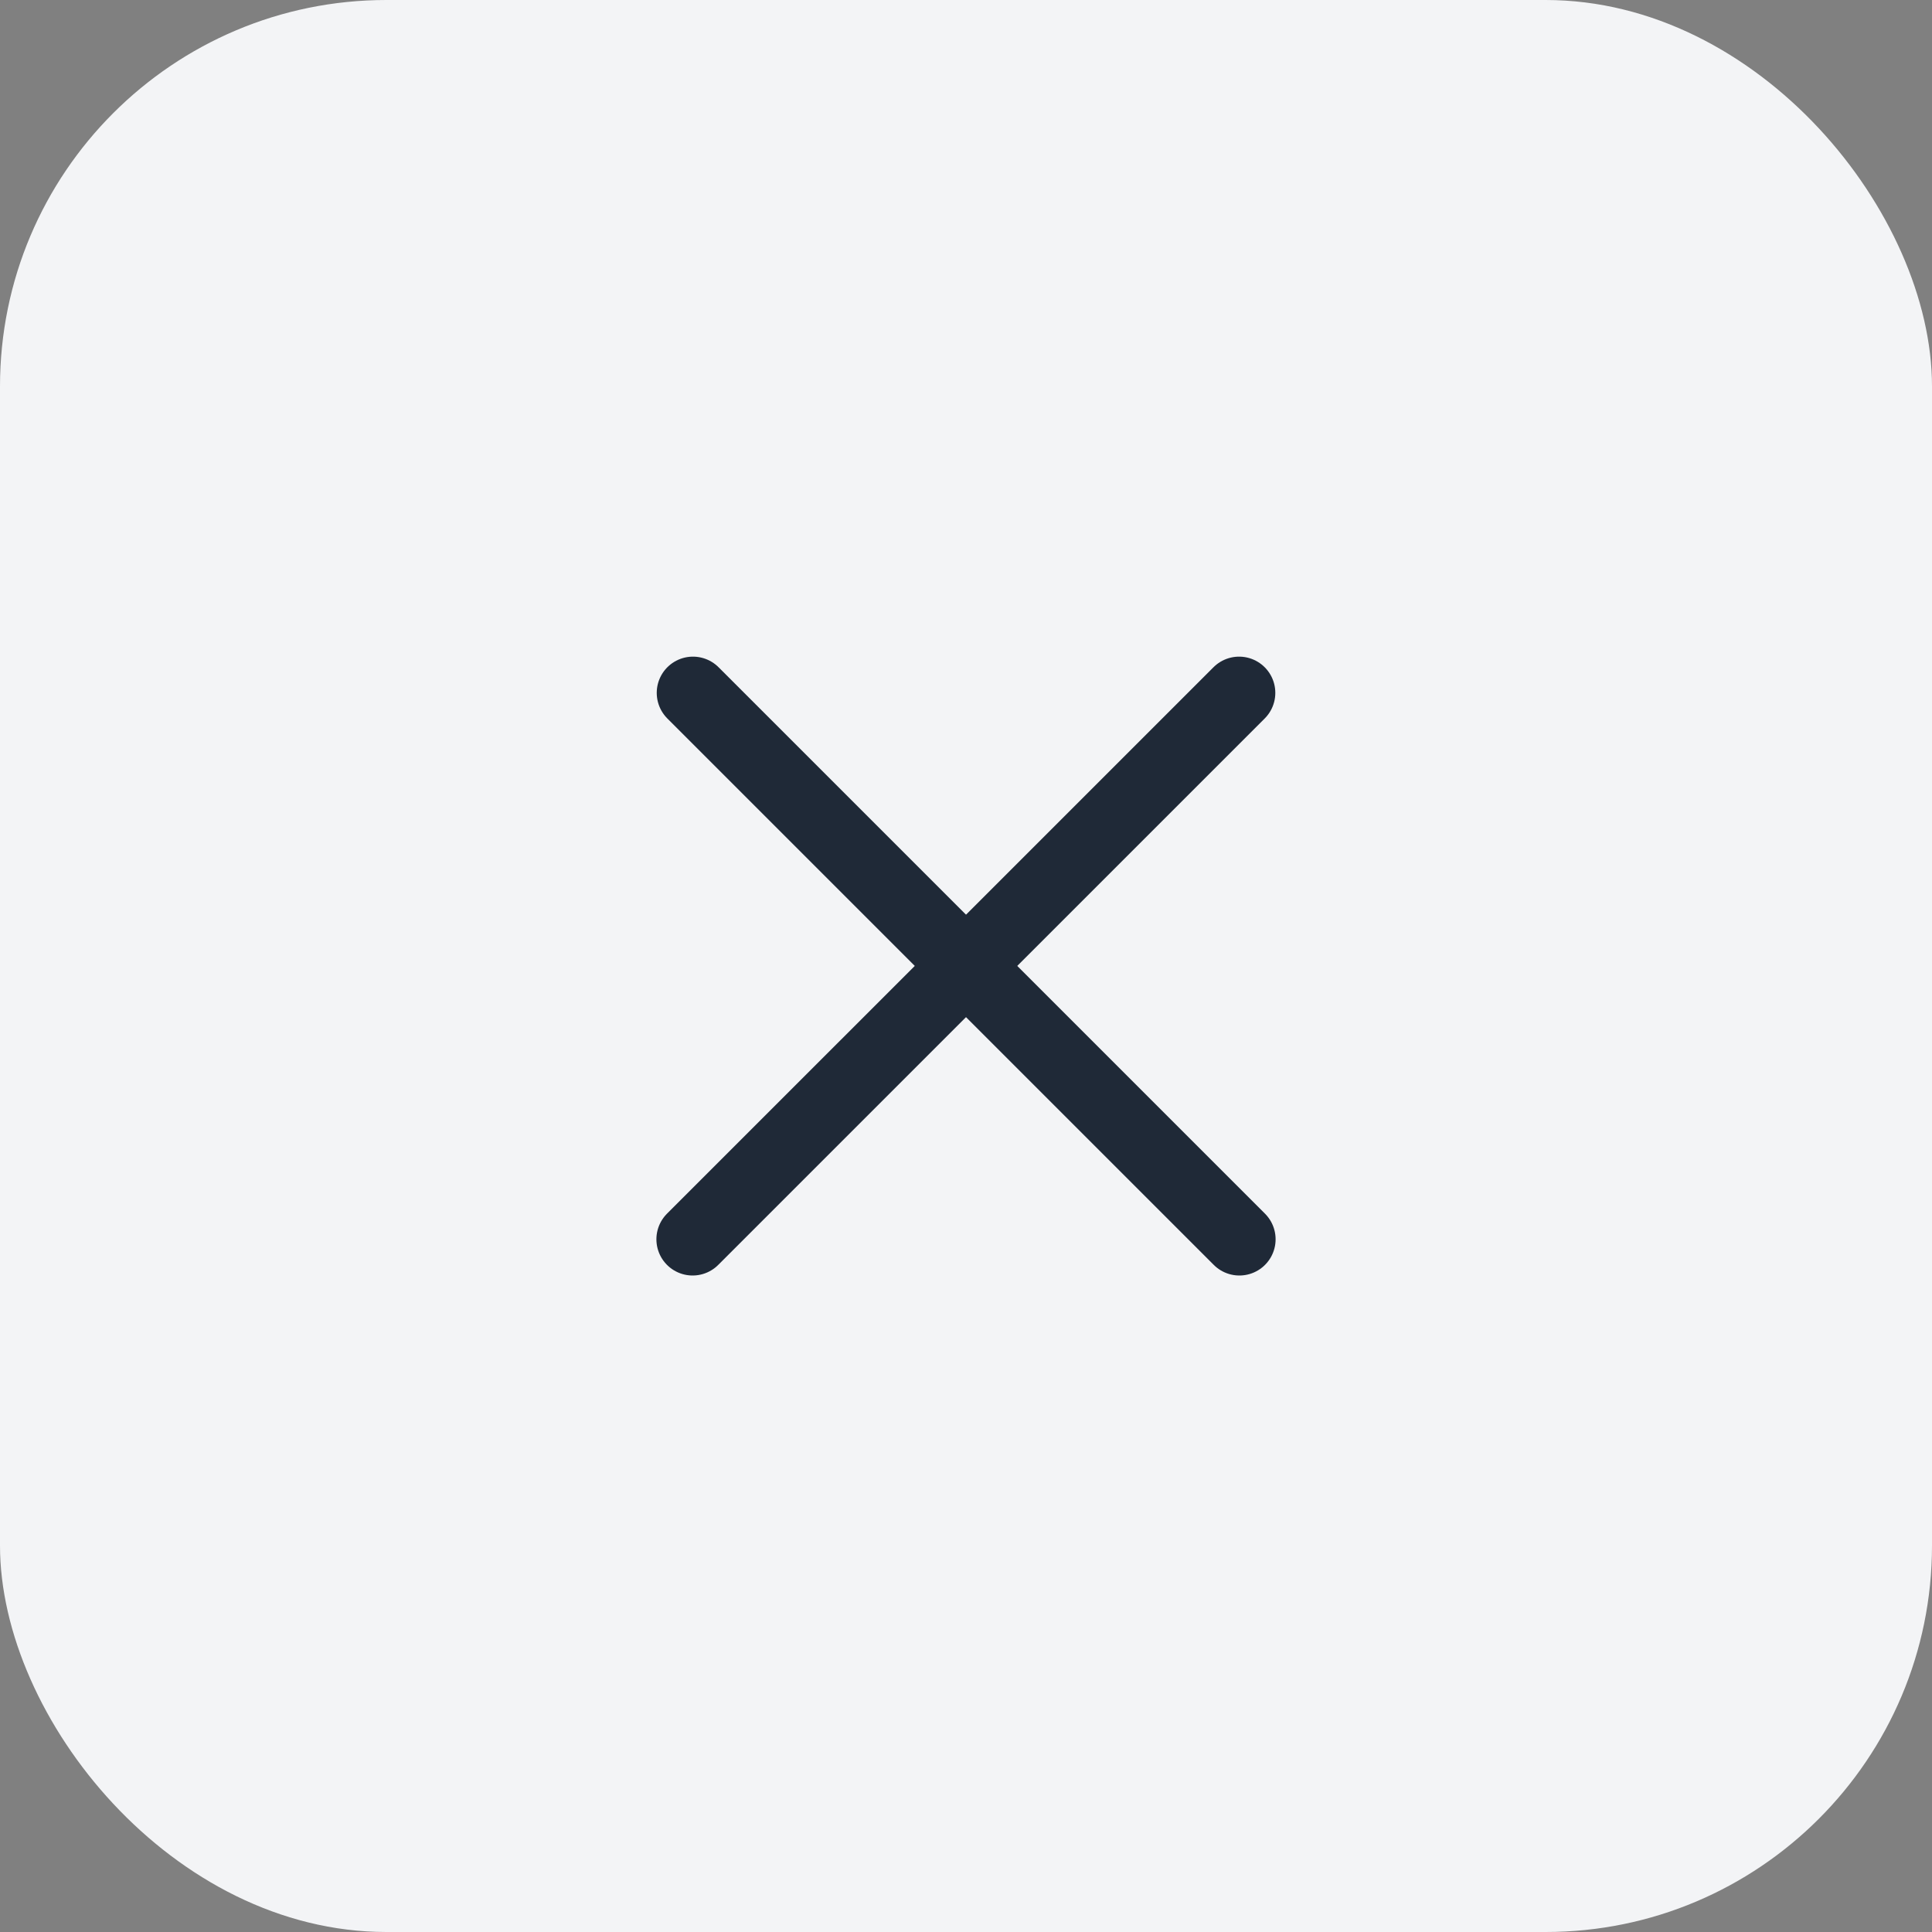 <svg width="40" height="40" viewBox="0 0 40 40" fill="none" xmlns="http://www.w3.org/2000/svg">
<rect x="0" y="0" width="40" height="40" fill="#808080" stroke="none"/>
<rect width="40" height="40" rx="8" fill="#F3F4F6"/>
<path d="M14.347 14.345L25.66 25.658" stroke="#1F2937" stroke-width="1.5" stroke-linecap="round" stroke-linejoin="round"/>
<path d="M14.34 25.658L25.654 14.345" stroke="#1F2937" stroke-width="1.5" stroke-linecap="round" stroke-linejoin="round"/>
</svg>

